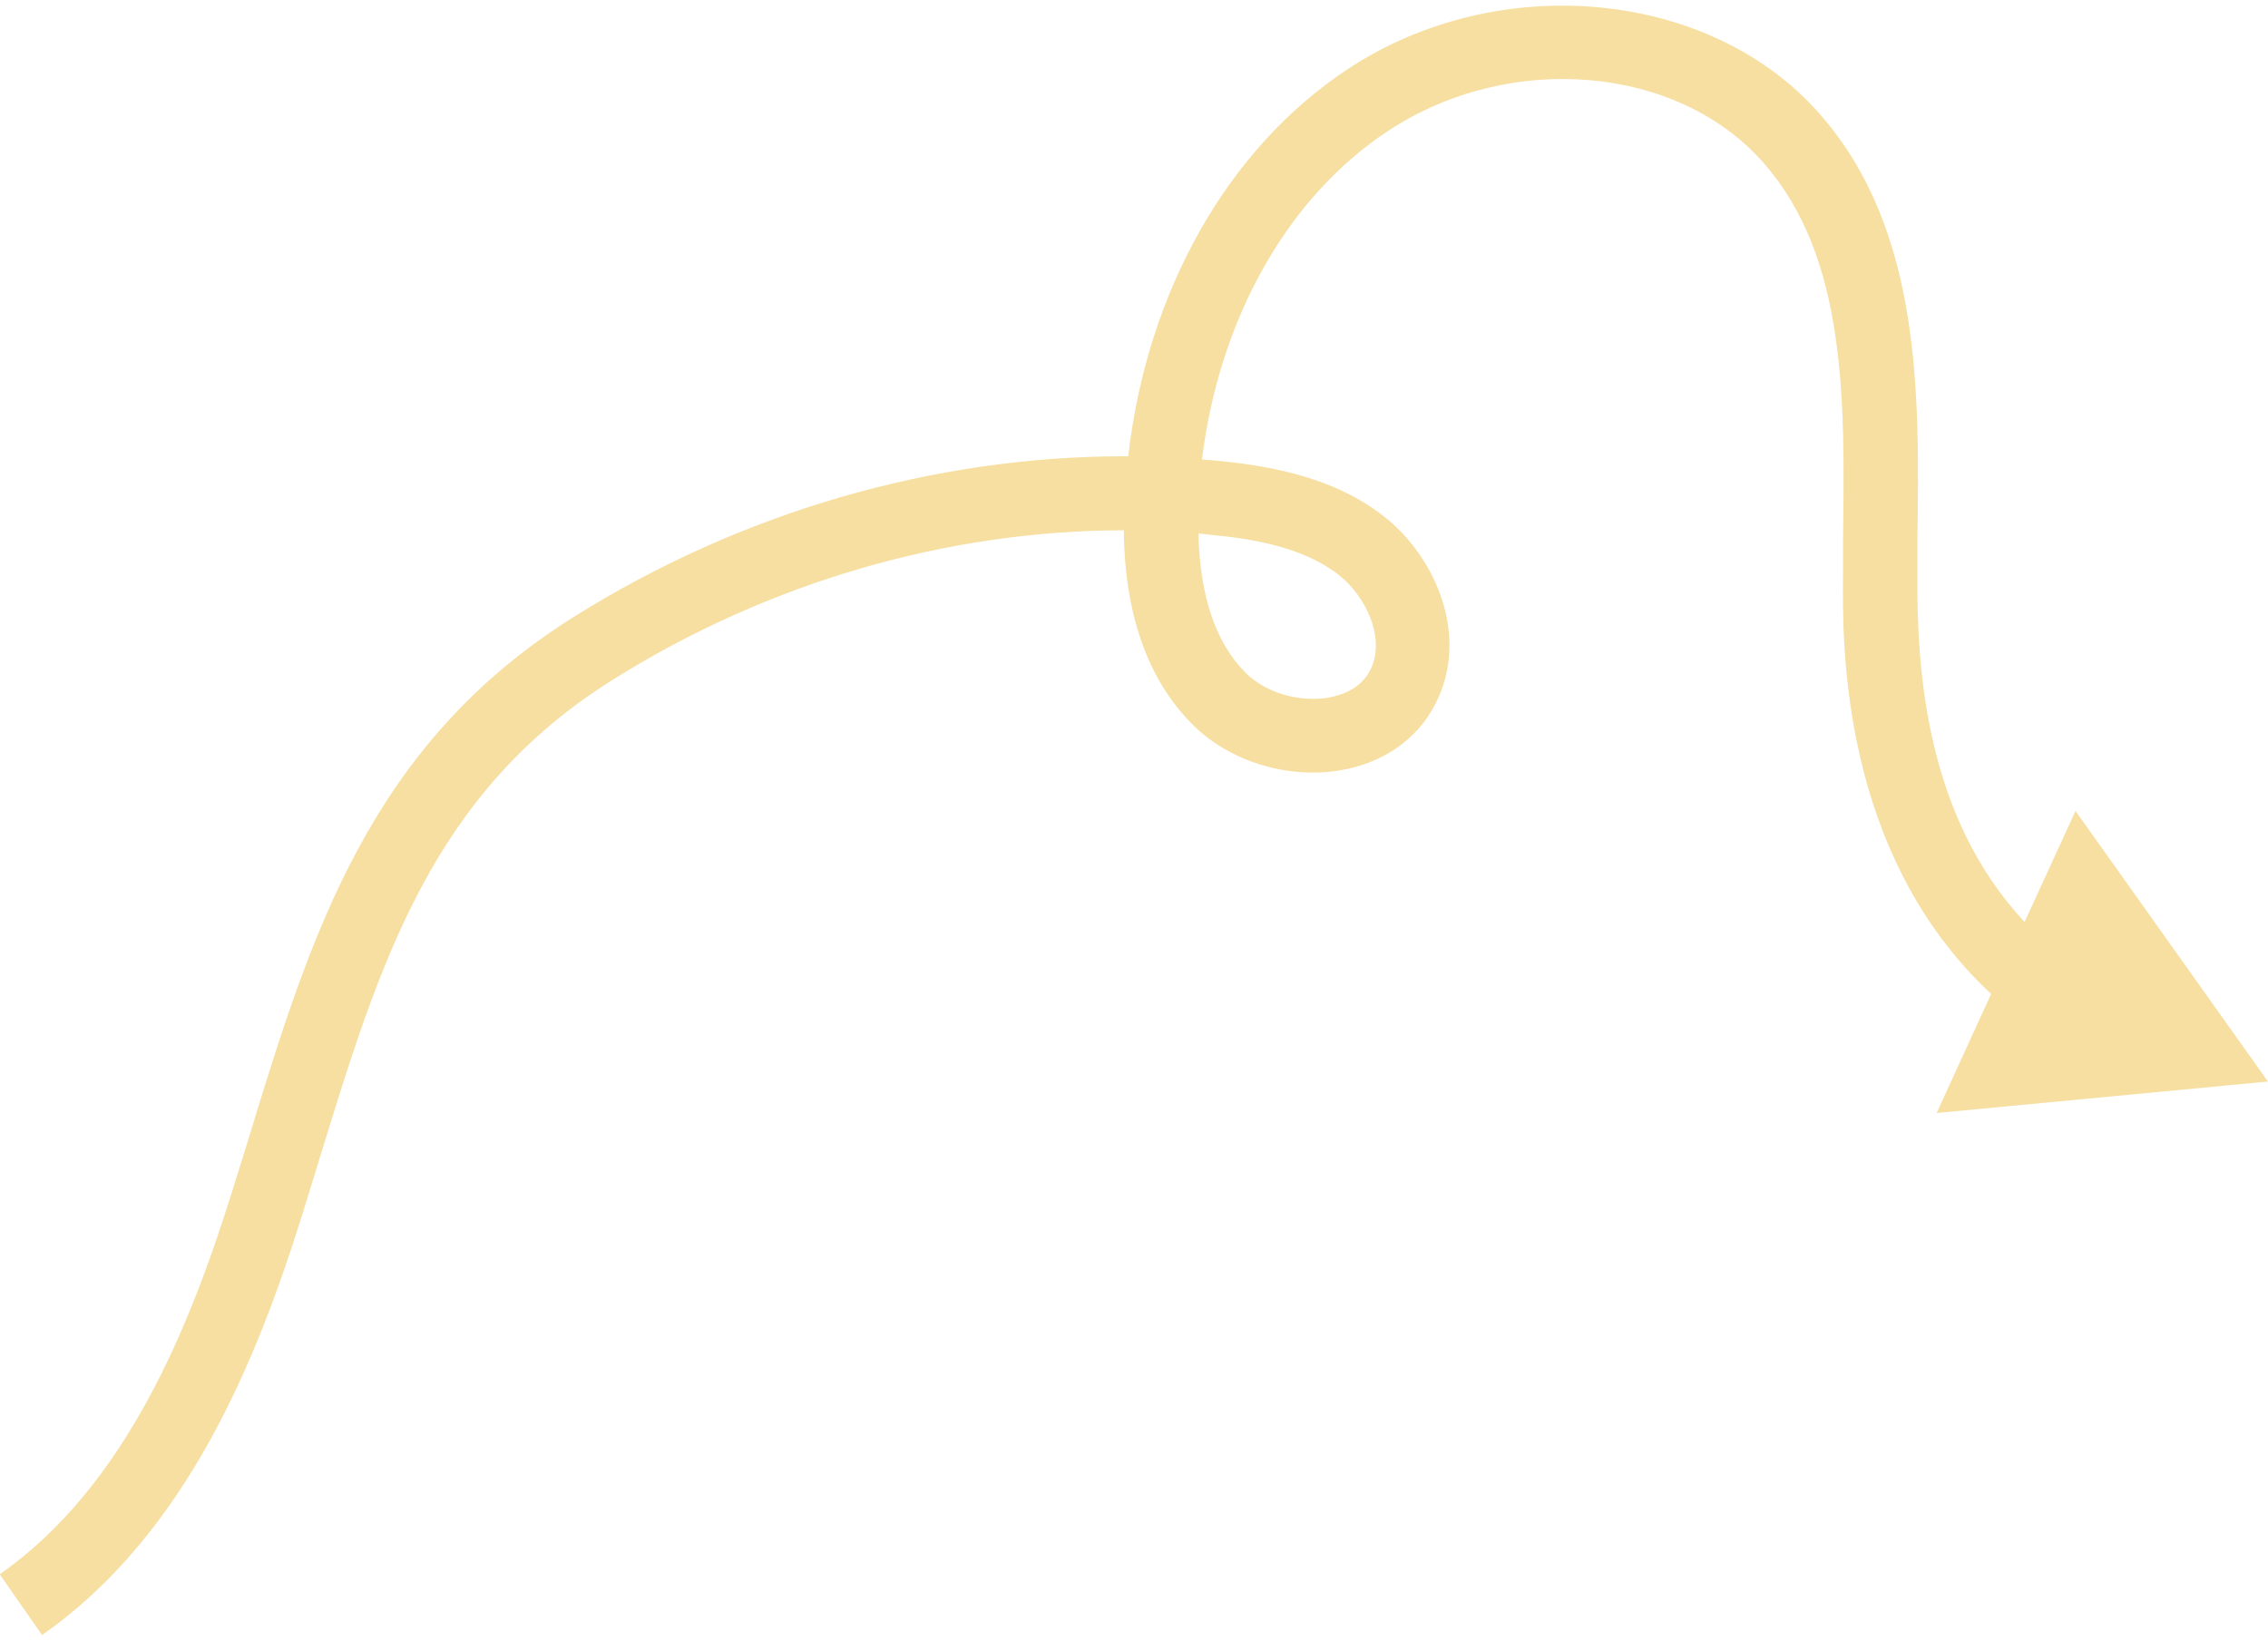 <?xml version="1.0" encoding="UTF-8"?><svg xmlns="http://www.w3.org/2000/svg" id="Layer_167b4adca5b517" data-name="Layer 1" viewBox="0 0 76.59 55.03" aria-hidden="true" width="76px" height="55px">
  <defs><linearGradient class="cerosgradient" data-cerosgradient="true" id="CerosGradient_id0391c62b3" gradientUnits="userSpaceOnUse" x1="50%" y1="100%" x2="50%" y2="0%"><stop offset="0%" stop-color="#d1d1d1"/><stop offset="100%" stop-color="#d1d1d1"/></linearGradient><linearGradient/>
    <style>
      .cls-1-67b4adca5b517{
        fill: #f6dfa1;
      }
    </style>
  </defs>
  <path class="cls-1-67b4adca5b517" d="M76.59,36.33l-6.5-9.14-1.72,3.75c-3.26-3.5-3.65-8.29-3.62-11.76v-1.2c.07-4.87.14-10.4-3.28-14.31-3.68-4.22-10.84-4.91-15.95-1.54-4.06,2.68-6.78,7.5-7.42,13.08h-.1c-6.46,0-12.97,1.88-18.63,5.43-6.89,4.32-8.87,10.73-10.95,17.53-.2.66-.41,1.32-.62,1.99-1.38,4.39-3.52,9.81-7.81,12.81l1.43,2.05c4.91-3.43,7.26-9.34,8.76-14.11.21-.68.42-1.35.62-2.01,2.03-6.61,3.79-12.32,9.89-16.14,5.25-3.29,11.28-5.04,17.26-5.05.03,2.84.81,5.04,2.31,6.55,1.22,1.23,3.15,1.84,4.92,1.57,1.49-.23,2.66-1.03,3.29-2.25,1.19-2.31-.01-5-1.75-6.35-1.74-1.36-3.99-1.72-5.75-1.88-.13-.01-.26-.02-.38-.03.59-4.77,2.89-8.86,6.29-11.1,4.11-2.71,9.8-2.22,12.69,1.1,2.79,3.19,2.73,7.99,2.67,12.64v1.21c-.03,2.42-.08,9.46,5,14.2l-1.84,4.02,11.17-1.06ZM40.76,17.85c1.51.14,3.21.41,4.44,1.36.94.73,1.61,2.18,1.07,3.23-.33.63-.97.85-1.45.93-1,.15-2.11-.19-2.77-.86-1-1.01-1.53-2.58-1.58-4.69.1,0,.2.02.3.03Z"/>
</svg>